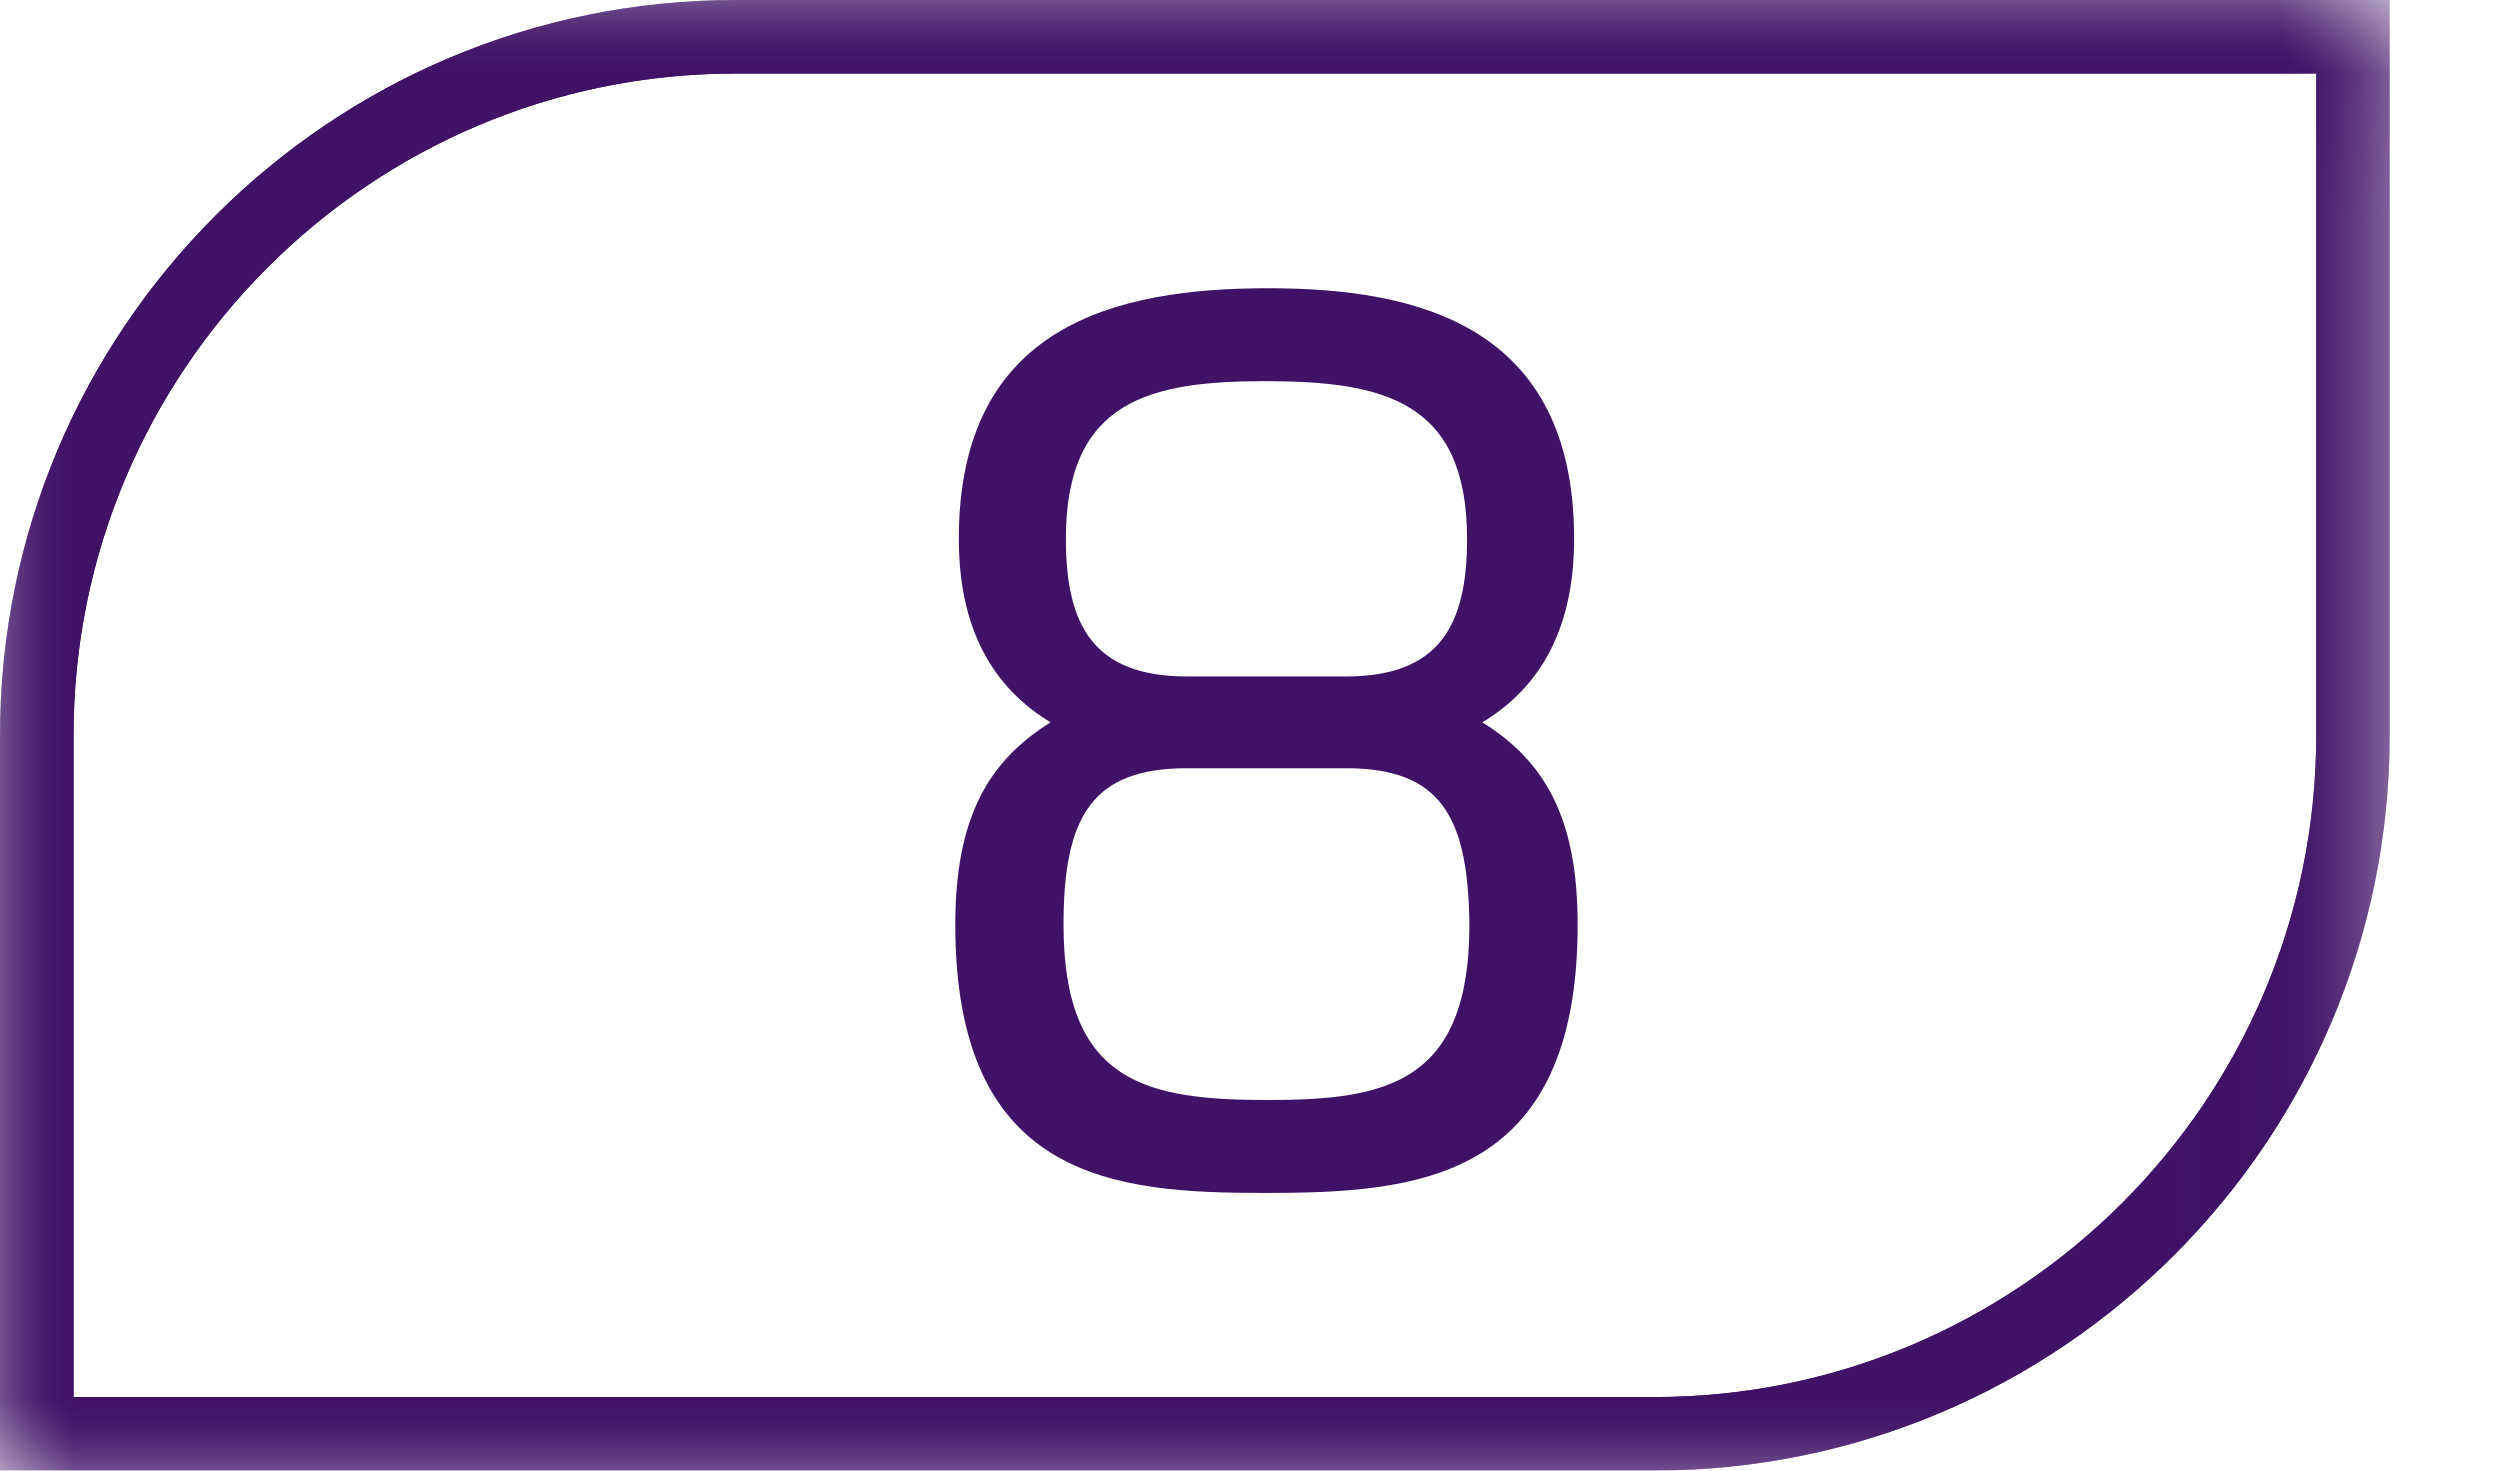 <svg width="17" height="10" viewBox="0 0 17 10" fill="none" xmlns="http://www.w3.org/2000/svg">
<g clip-path="url(#clip0_2065_325)">
<mask id="mask0_2065_325" style="mask-type:luminance" maskUnits="userSpaceOnUse" x="0" y="0" width="17" height="10">
<path d="M0.5 0.5H15.75V9.5H0.5V0.5Z" fill="white" stroke="white"/>
</mask>
<g mask="url(#mask0_2065_325)">
<path d="M5 0.25C2.38 0.25 0.25 2.38 0.25 5V9.75H11.25C13.87 9.75 16 7.62 16 5V0.25H5Z" stroke="#3F1266" stroke-width="0.5"/>
</g>
<mask id="mask1_2065_325" style="mask-type:luminance" maskUnits="userSpaceOnUse" x="0" y="0" width="17" height="10">
<path d="M0.5 0.5H15.75V9.5H0.5V0.5Z" fill="white" stroke="white"/>
</mask>
<g mask="url(#mask1_2065_325)">
<path d="M5 0.25C2.38 0.25 0.25 2.38 0.25 5V9.75H11.25C13.87 9.75 16 7.62 16 5V0.25H5Z" stroke="#3F1266" stroke-width="0.5"/>
</g>
<path d="M10.728 6.288C10.728 8.032 9.632 8.112 8.6 8.112C7.592 8.112 6.496 8.032 6.496 6.288C6.496 5.56 6.72 5.176 7.144 4.912C6.76 4.68 6.52 4.288 6.52 3.664C6.52 2.208 7.592 1.96 8.624 1.96C9.632 1.96 10.704 2.208 10.704 3.664C10.704 4.288 10.464 4.68 10.08 4.912C10.504 5.176 10.728 5.56 10.728 6.288ZM9.992 6.288C9.984 5.544 9.792 5.224 9.152 5.224H8.072C7.432 5.224 7.232 5.544 7.232 6.288C7.232 7.368 7.8 7.48 8.624 7.48C9.424 7.48 9.992 7.368 9.992 6.288ZM9.976 3.664C9.976 2.72 9.4 2.592 8.6 2.592C7.824 2.592 7.248 2.72 7.248 3.664C7.248 4.248 7.432 4.6 8.072 4.6H9.152C9.792 4.6 9.976 4.248 9.976 3.664Z" fill="#3F1266"/>
</g>
<defs>
<clipPath id="clip0_2065_325">
<rect width="17" height="10" fill="white"/>
</clipPath>
</defs>
</svg>
